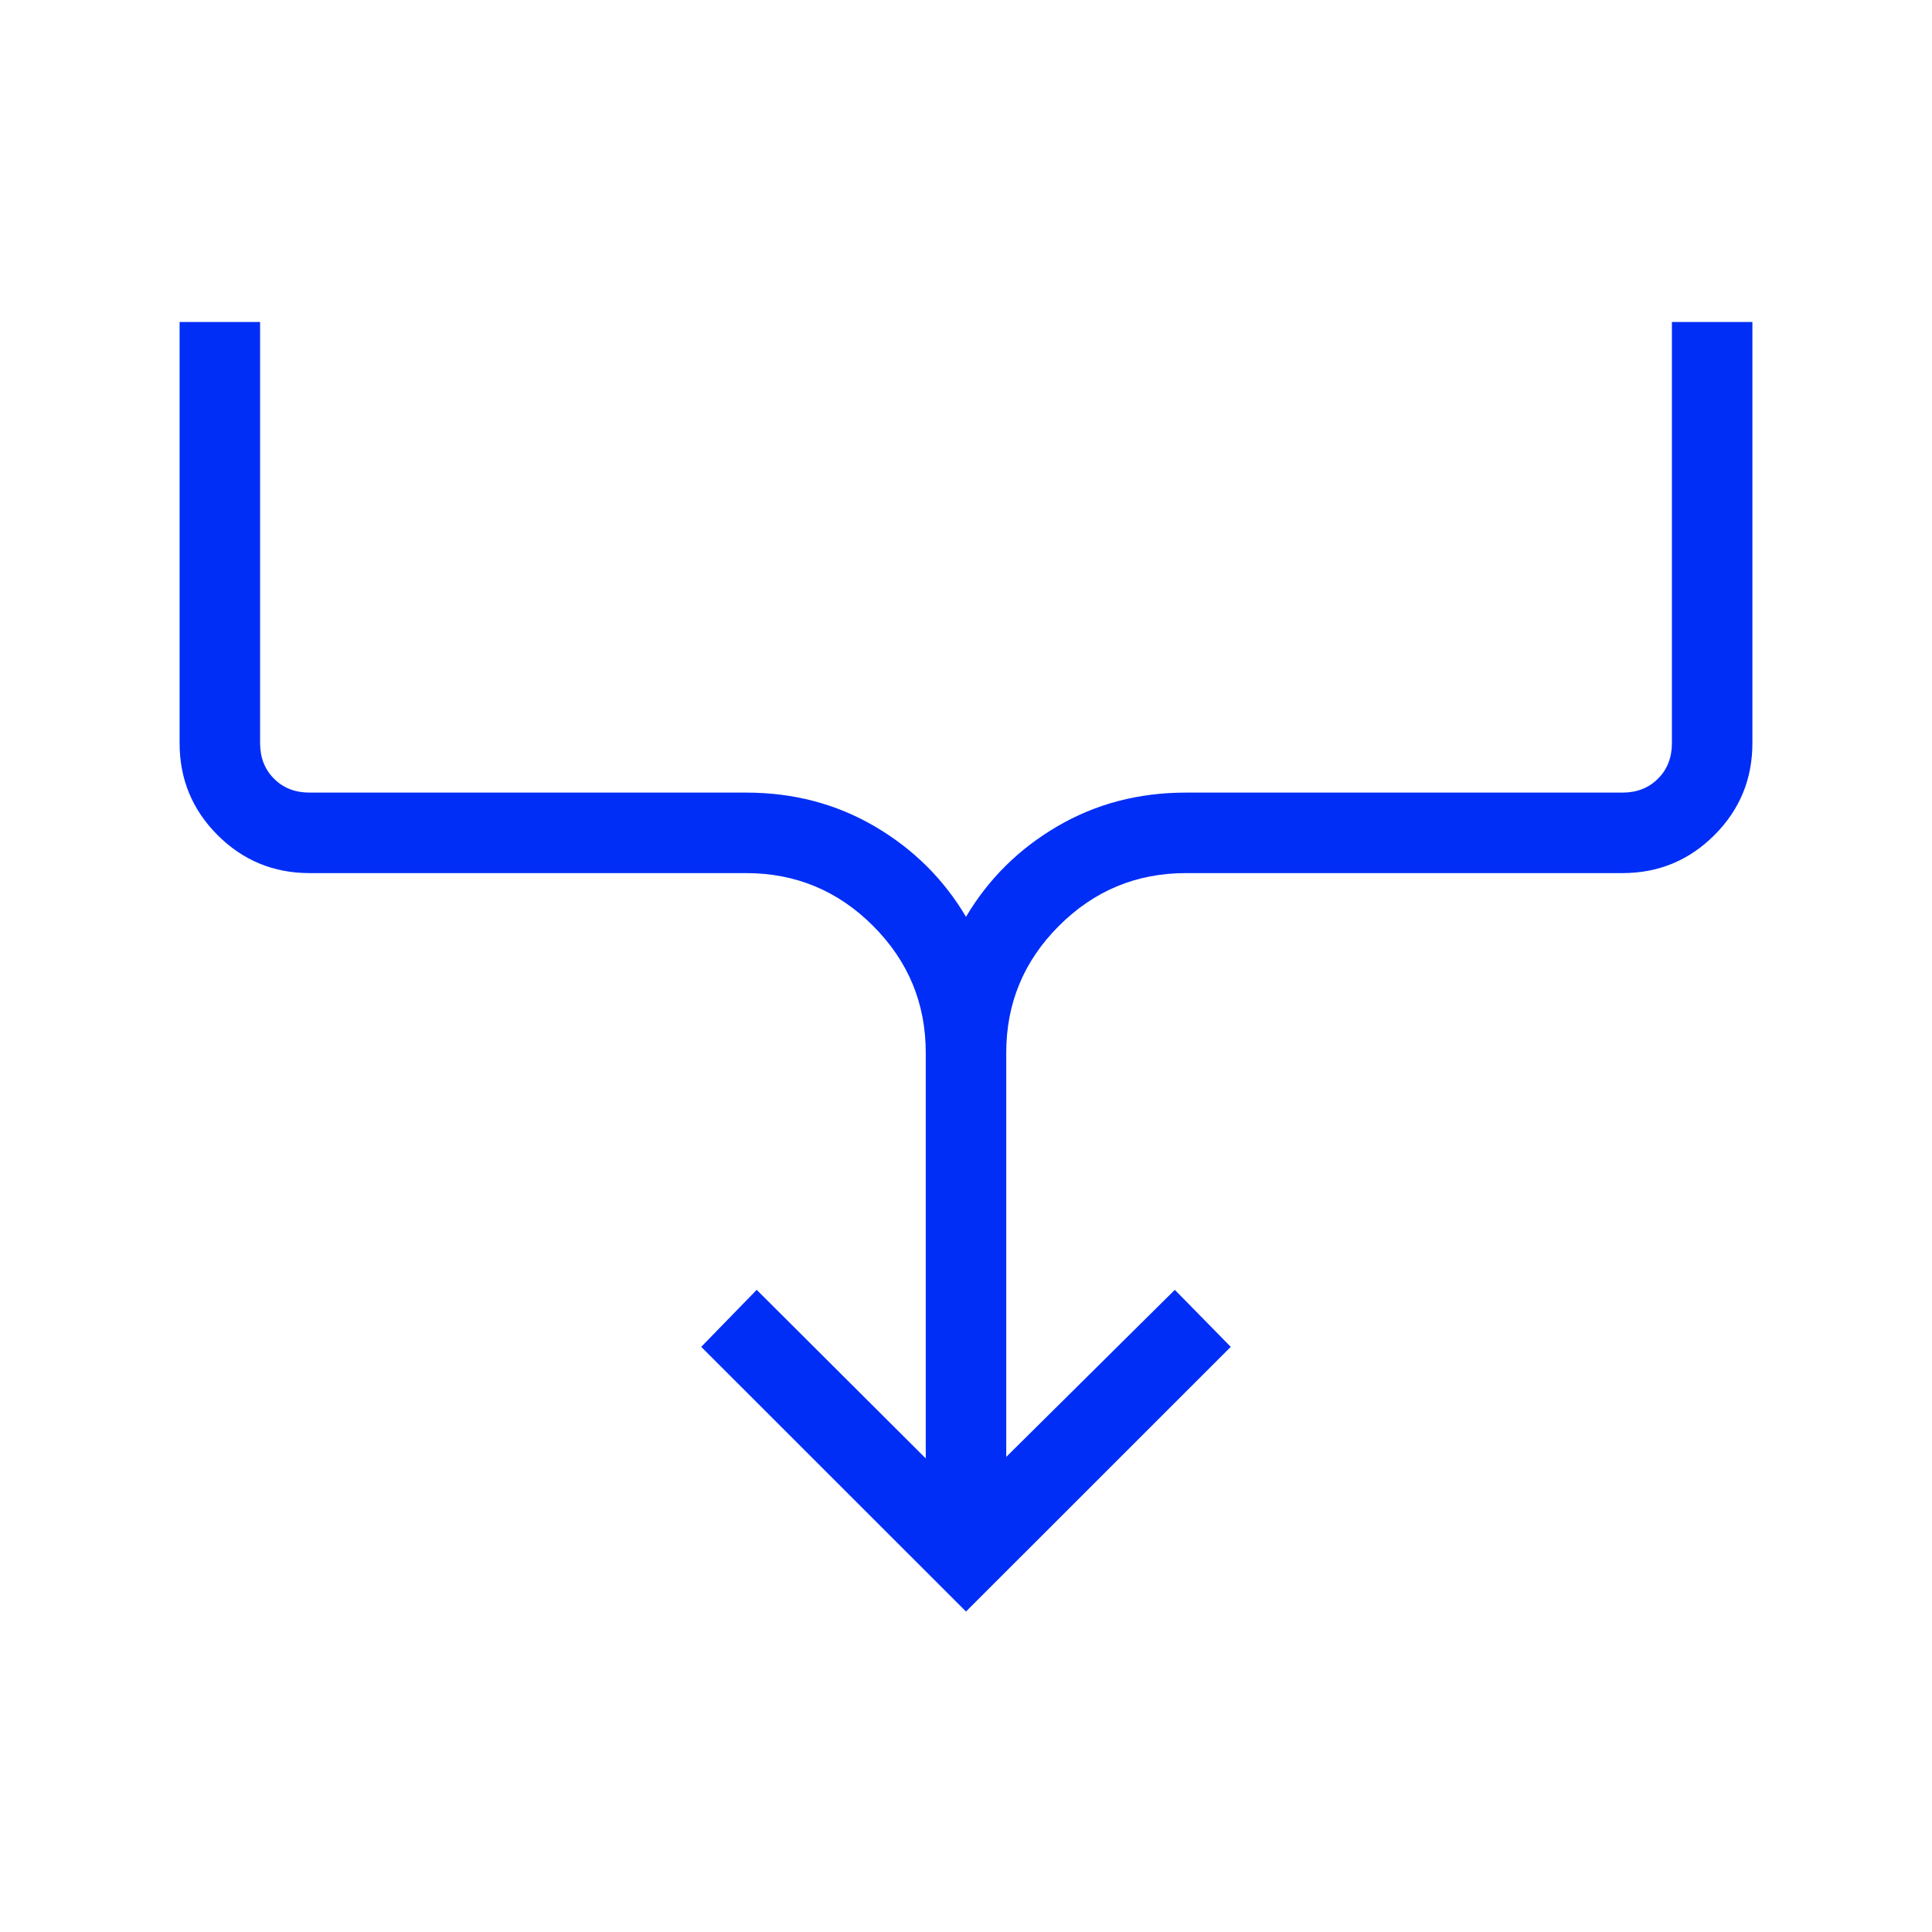 <svg width="24" height="24" viewBox="0 0 24 24" fill="none" xmlns="http://www.w3.org/2000/svg">
<path d="M12 20.019L8.711 16.731L9.4 16.023L11.5 18.117V13.077C11.5 12.463 11.282 11.938 10.845 11.501C10.409 11.065 9.883 10.846 9.269 10.846H3.846C3.399 10.846 3.018 10.689 2.703 10.374C2.388 10.059 2.231 9.678 2.231 9.231L2.231 4H3.231L3.231 9.231C3.231 9.41 3.288 9.558 3.404 9.673C3.519 9.789 3.667 9.846 3.846 9.846H9.269C9.856 9.846 10.389 9.986 10.867 10.266C11.345 10.546 11.723 10.921 12 11.389C12.277 10.921 12.655 10.546 13.133 10.266C13.611 9.986 14.144 9.846 14.731 9.846H20.154C20.333 9.846 20.481 9.789 20.596 9.673C20.712 9.558 20.769 9.41 20.769 9.231V4H21.769V9.231C21.769 9.678 21.612 10.059 21.297 10.374C20.982 10.689 20.601 10.846 20.154 10.846H14.731C14.117 10.846 13.591 11.065 13.155 11.501C12.718 11.938 12.5 12.463 12.5 13.077V18.098L14.594 16.023L15.289 16.731L12 20.019Z" fill="#002EF6"/>
</svg>

